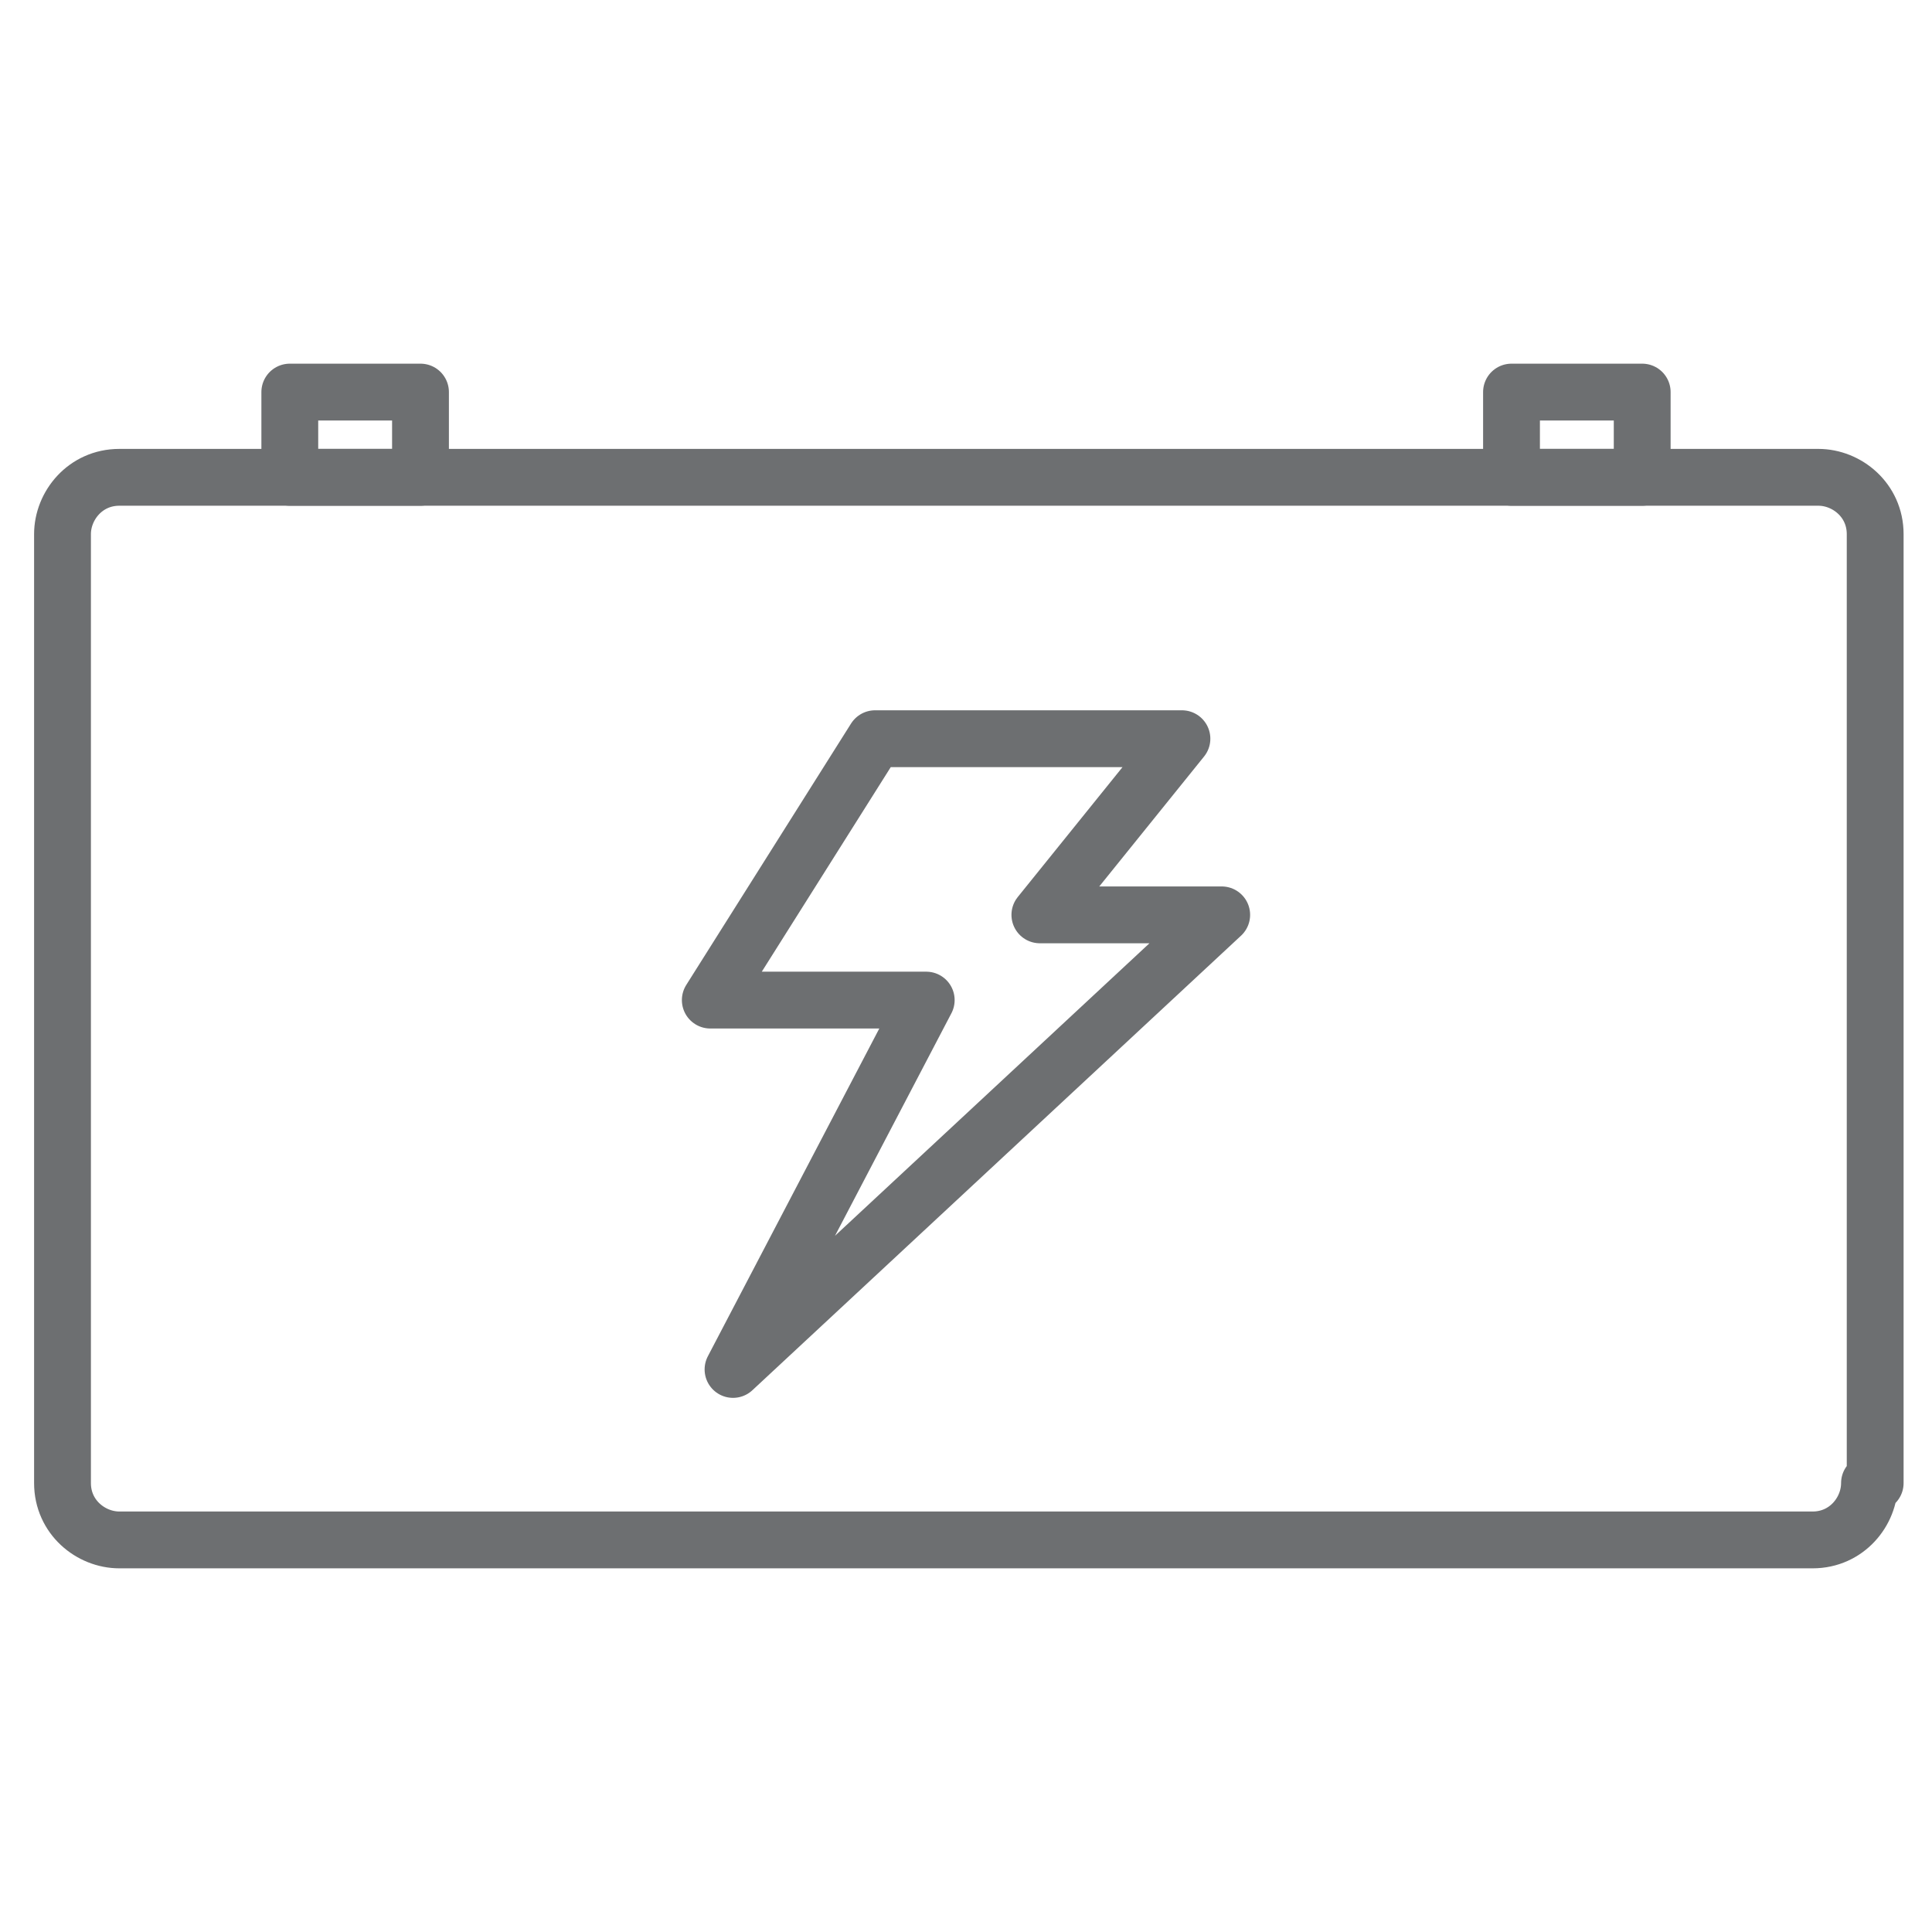 <svg width="34" height="34" xmlns="http://www.w3.org/2000/svg">
 <style type="text/css">.st0{fill:none;stroke:#6D6F71;stroke-linecap:round;stroke-linejoin:round;stroke-miterlimit:10;}</style>

 <g>
  <title>background</title>
  <rect fill="none" id="canvas_background" height="402" width="582" y="-1" x="-1"/>
 </g>
 <g>
  <title>Layer 1</title>
  <g id="svg_1">
   <rect id="svg_2" height="1.5" width="2.3" class="st0" y="6.9" x="5.1"/>
   <rect id="svg_3" height="1.5" width="2.3" class="st0" y="6.9" x="26.6"/>
   <g id="svg_4">
    <path id="svg_5" d="m32.9,26.1c0,0.5 -0.4,1 -1,1l-29.8,0c-0.5,0 -1,-0.4 -1,-1l0,-16.7c0,-0.5 0.4,-1 1,-1l29.9,0c0.5,0 1,0.4 1,1l0,16.7l-0.1,0z" class="st0"/>
   </g>
   <polygon id="svg_6" points="15.4,13 12.5,17.6 16.3,17.6 12.9,24.1 21.5,16.1 18.3,16.1 20.8,13  " class="st0"/>
  </g>
 </g>
</svg>